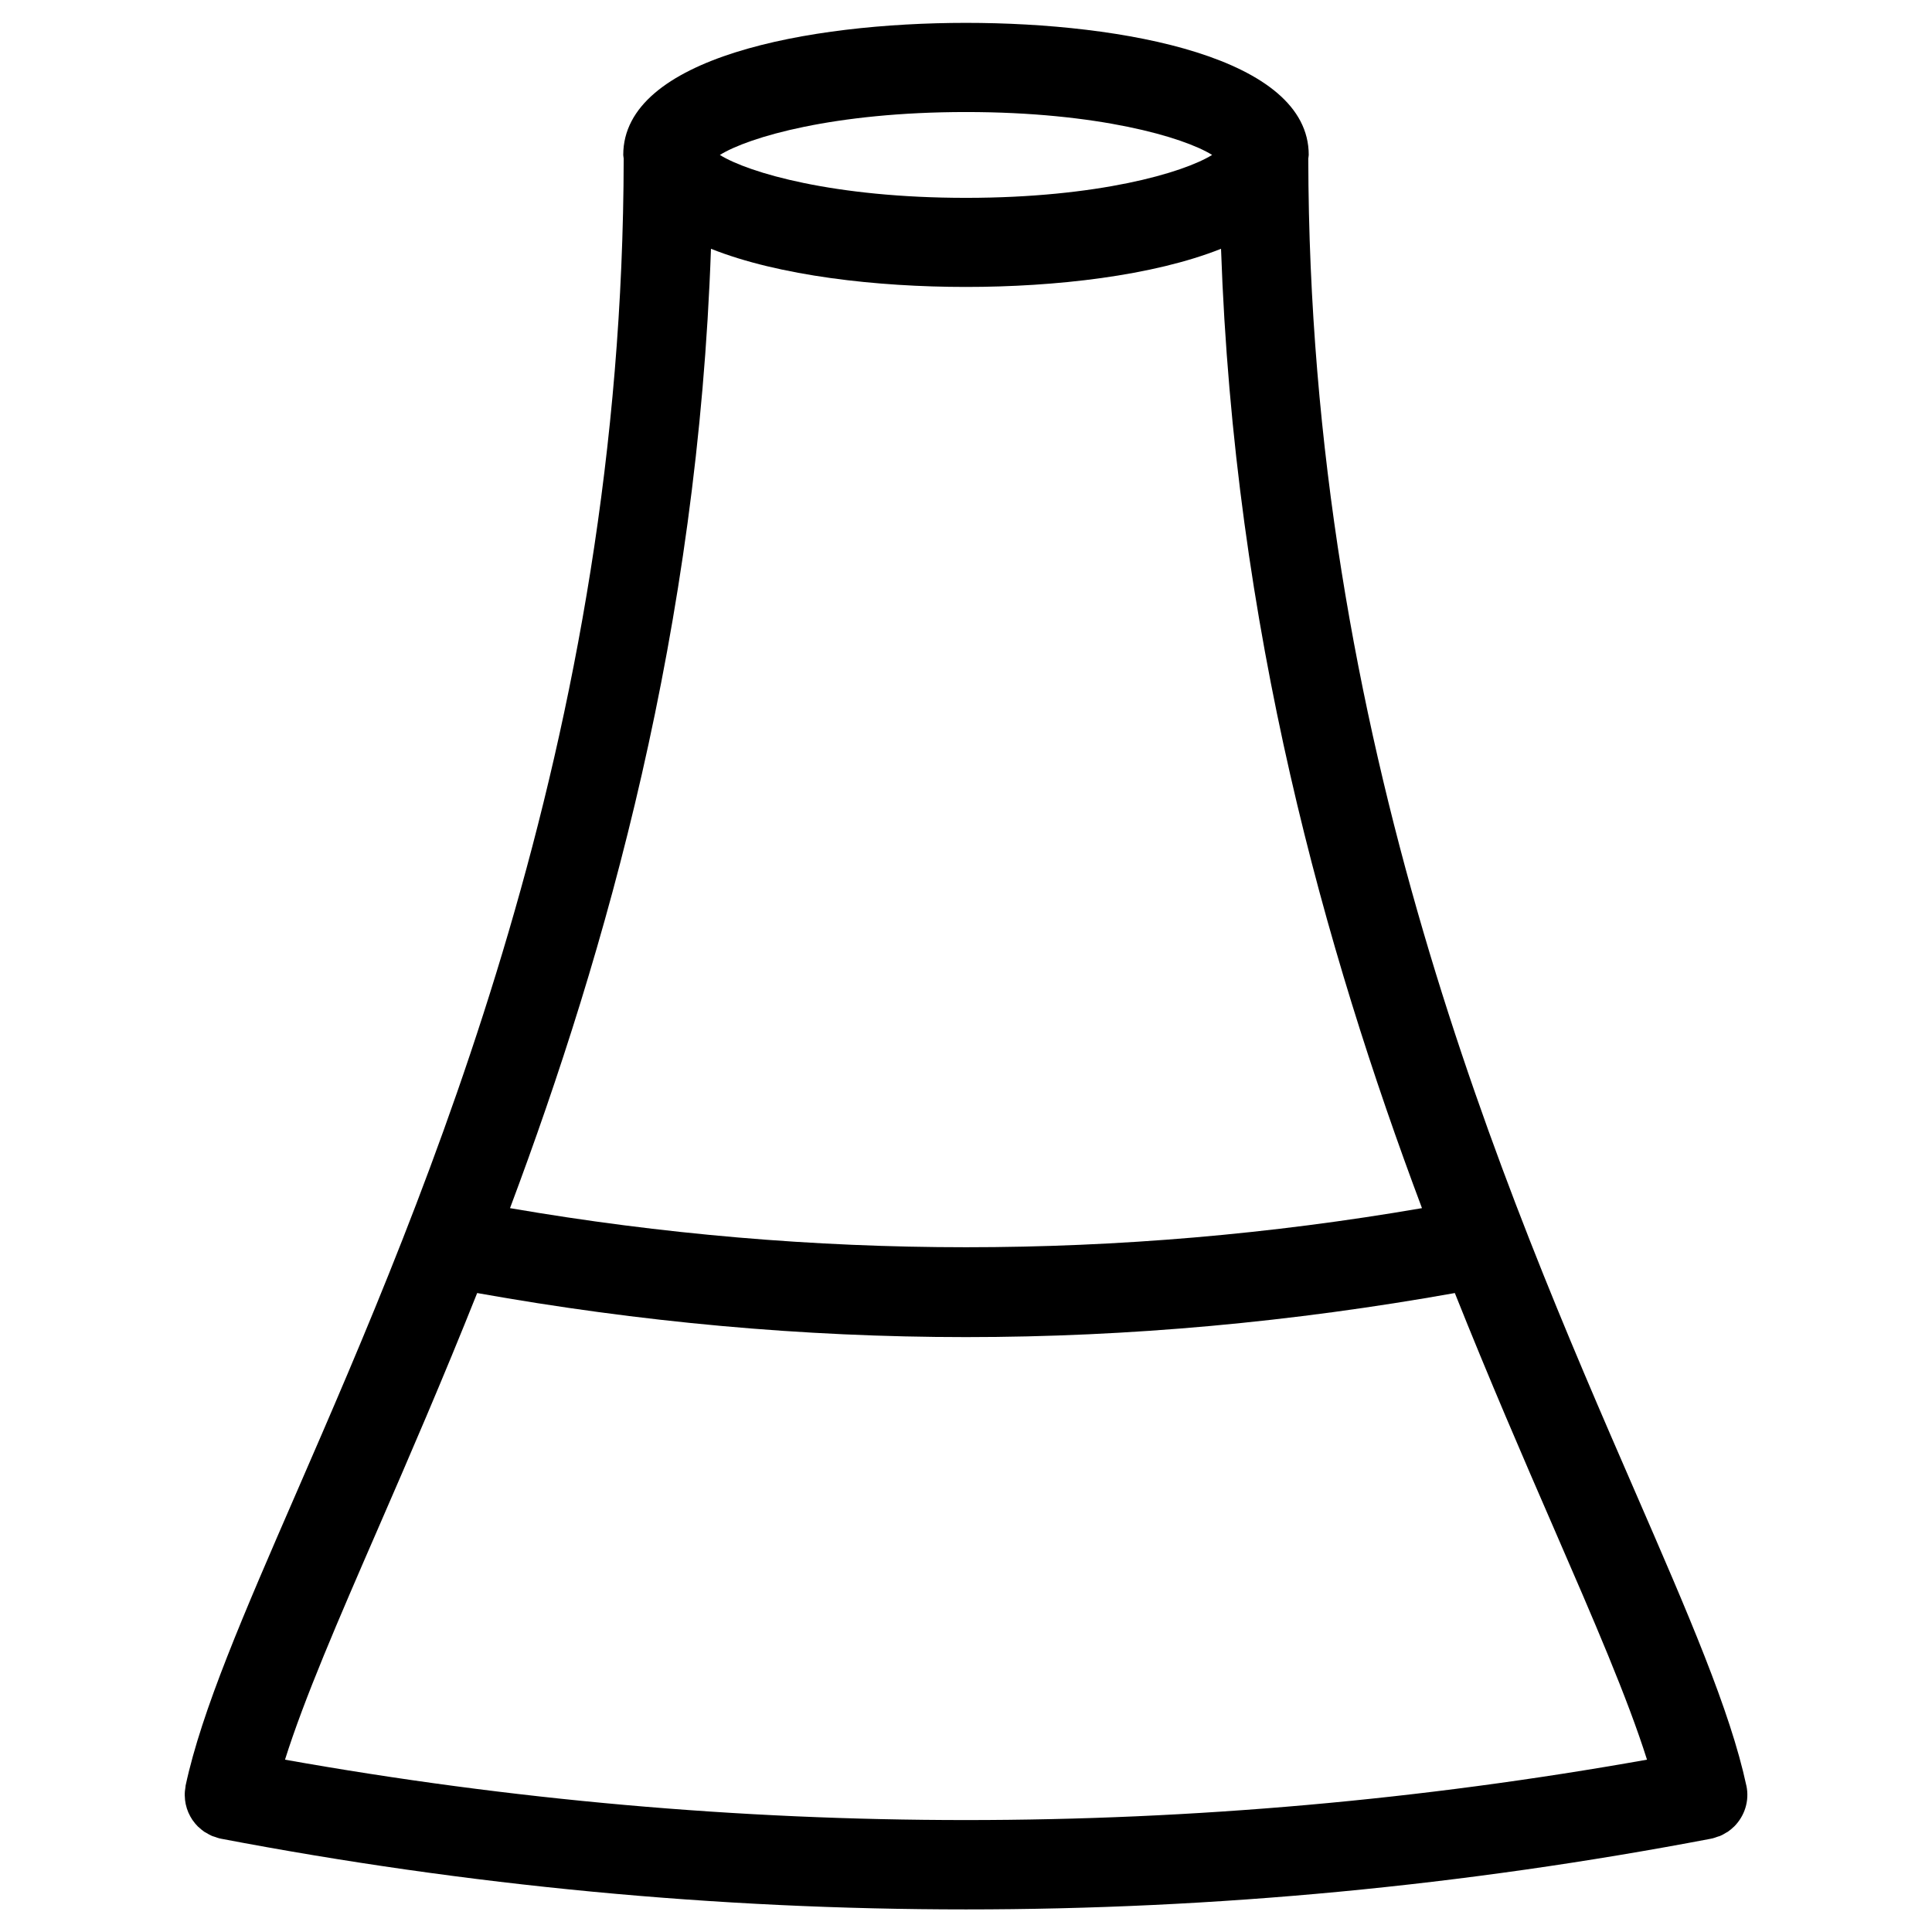 <?xml version="1.0" encoding="UTF-8"?>
<!-- Uploaded to: SVG Repo, www.svgrepo.com, Generator: SVG Repo Mixer Tools -->
<svg fill="#000000" width="800px" height="800px" version="1.1" viewBox="144 144 512 512" xmlns="http://www.w3.org/2000/svg">
 <path d="m606.8 617.2c-4.266-19.883-15.375-45.438-29.434-77.793-34.441-79.215-86.426-198.85-86.656-353.38 0.016-0.332 0.117-0.637 0.117-0.984 0-25.82-48.934-34.984-90.828-34.984-41.891 0.004-90.832 9.176-90.832 34.996 0 0.332 0.102 0.629 0.117 0.953-0.219 154.53-52.215 274.18-86.656 353.39-14.066 32.355-25.176 57.906-29.441 77.801-0.016 0.086-0.008 0.164-0.023 0.25v0.008c0 0.031 0 0.055-0.008 0.086-0.141 0.77-0.211 1.527-0.195 2.289 0 0.031 0.008 0.055 0.008 0.086 0.016 0.754 0.094 1.496 0.25 2.219 0 0.023 0.016 0.047 0.023 0.078 0.156 0.723 0.379 1.426 0.668 2.094 0.008 0.031 0.031 0.062 0.047 0.102 0.293 0.652 0.629 1.281 1.031 1.883 0.039 0.055 0.086 0.102 0.125 0.156 0.395 0.551 0.82 1.094 1.309 1.574 0.086 0.086 0.188 0.156 0.277 0.234 0.465 0.434 0.938 0.836 1.465 1.195 0.164 0.109 0.355 0.188 0.535 0.293 0.48 0.293 0.953 0.566 1.48 0.797 0.277 0.117 0.574 0.172 0.859 0.277 0.41 0.141 0.812 0.309 1.242 0.402 0.055 0.008 0.109 0.008 0.164 0.016 0.039 0.008 0.078 0.031 0.125 0.039 65.488 12.484 131.46 18.738 197.43 18.738s131.93-6.25 197.45-18.742c0.039-0.008 0.078-0.031 0.125-0.039 0.055-0.008 0.117 0 0.164-0.016 0.465-0.102 0.883-0.277 1.332-0.434 0.242-0.086 0.504-0.141 0.754-0.234 0.566-0.234 1.102-0.543 1.613-0.867 0.133-0.078 0.27-0.133 0.395-0.211 0.59-0.402 1.133-0.852 1.637-1.34 0.031-0.031 0.07-0.055 0.102-0.086 2.742-2.742 4.113-6.773 3.238-10.852zm-85.961-153.03c-80.246 13.816-161.41 13.816-241.68 0 25.641-68.352 49.75-153.47 53.254-254.24 18.059 7.195 43.934 10.113 67.582 10.113s49.523-2.922 67.59-10.109c3.492 100.77 27.605 185.89 53.254 254.24zm-120.84-290.48c34.969 0 57.574 6.629 65.227 11.367-7.652 4.738-30.262 11.375-65.227 11.375-34.969 0-57.574-6.629-65.227-11.367 7.648-4.742 30.258-11.375 65.227-11.375zm-180.47 436.64c5.117-16.238 14.012-36.777 24.766-61.504 8.062-18.539 17.066-39.344 26.16-62.156 43.004 7.684 86.27 11.676 129.54 11.676 43.281 0 86.539-4 129.55-11.676 9.094 22.812 18.105 43.625 26.168 62.164 10.746 24.727 19.633 45.25 24.758 61.496-119.83 21.34-241.12 21.34-360.95 0z"/>
</svg>